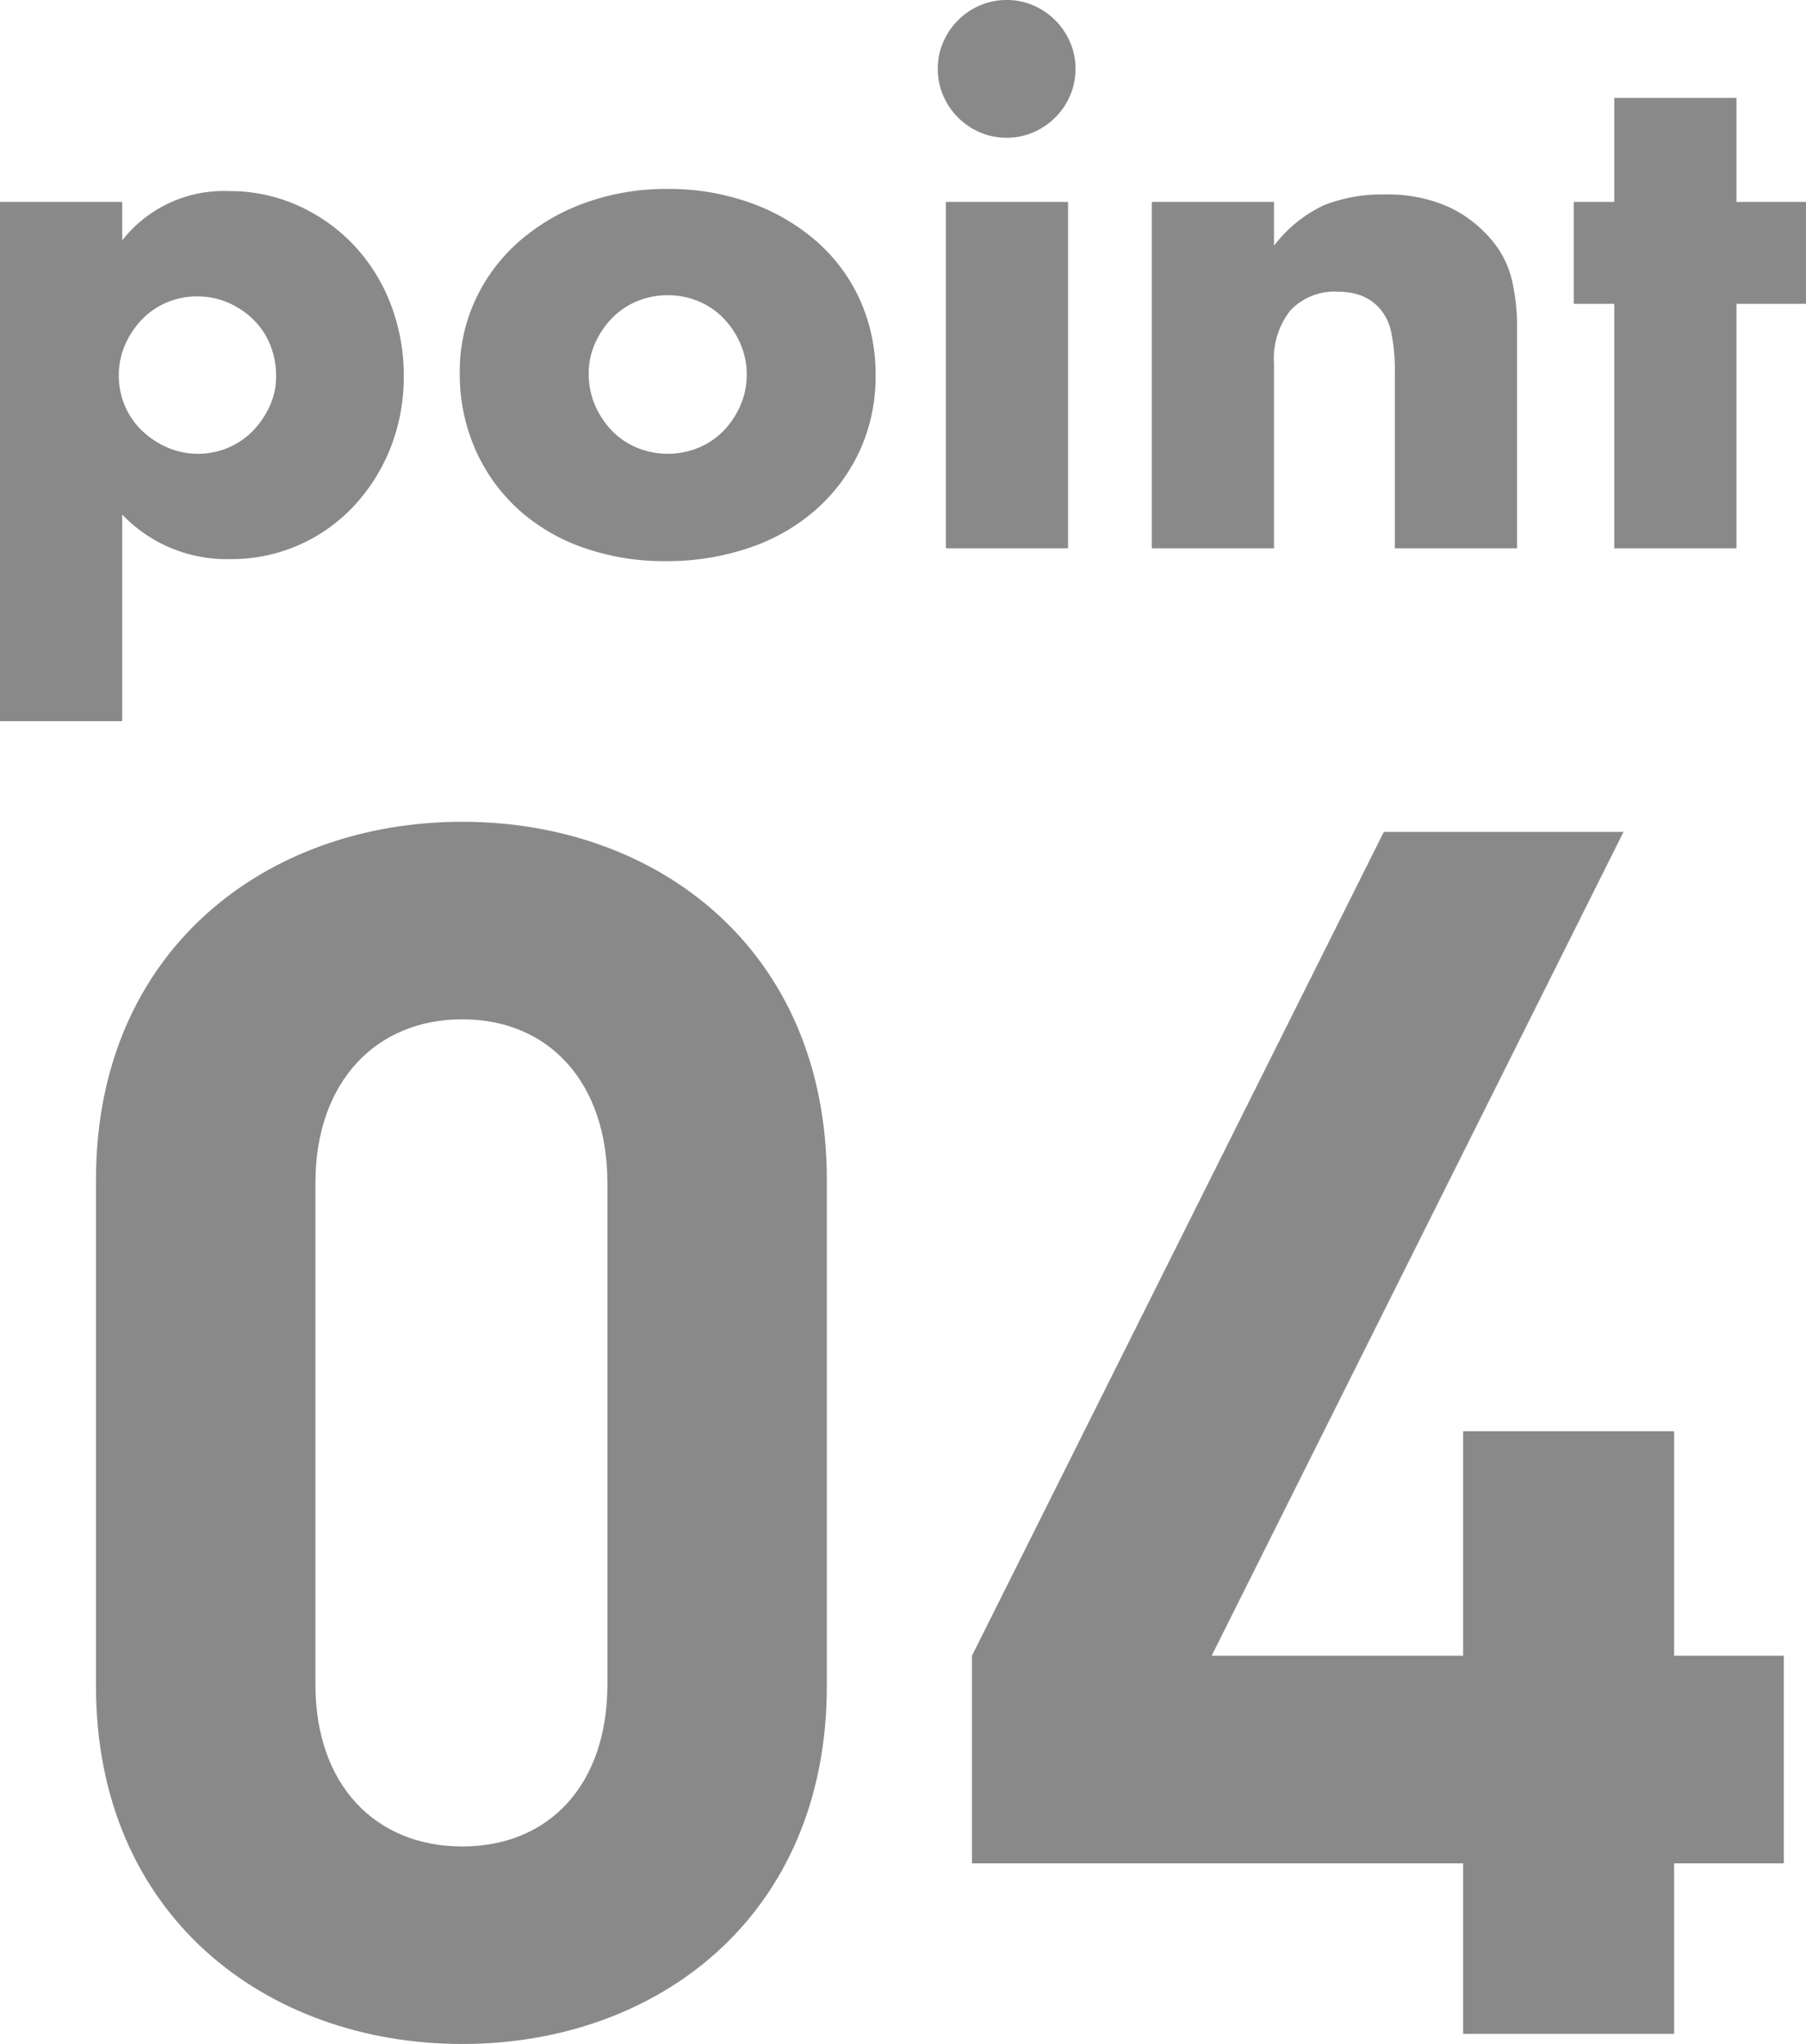 <svg xmlns="http://www.w3.org/2000/svg" width="80.25" height="90.81" viewBox="0 0 80.25 90.81">
  <g id="グループ_68" data-name="グループ 68" transform="translate(-864.86 -3673.64)">
    <path id="パス_218" data-name="パス 218" d="M36.6-15.45v-22.5c0-10.2-7.5-15.9-16.2-15.9S4.125-48.15,4.125-37.95v22.5C4.125-5.25,11.7.45,20.4.45S36.6-5.25,36.6-15.45Zm-9.75-.075c0,4.5-2.625,7.2-6.45,7.2s-6.525-2.7-6.525-7.2V-37.8c0-4.5,2.7-7.275,6.525-7.275S26.85-42.3,26.85-37.8Zm52.275,7.95V-16.8H74.25v-9.975H64.875V-16.8H53.7L72-53.4H61.35L43.05-16.8v9.225H64.875V0H74.25V-7.575Z" transform="translate(865 3764)" fill="#898989"/>
    <path id="パス_219" data-name="パス 219" d="M14.13-7.65a3.679,3.679,0,0,0-.255-1.365,3.276,3.276,0,0,0-.735-1.125,3.674,3.674,0,0,0-1.125-.765,3.413,3.413,0,0,0-1.4-.285,3.391,3.391,0,0,0-1.35.27,3.338,3.338,0,0,0-1.095.75,3.818,3.818,0,0,0-.75,1.125A3.34,3.34,0,0,0,7.14-7.68a3.391,3.391,0,0,0,.27,1.35,3.338,3.338,0,0,0,.75,1.095,3.818,3.818,0,0,0,1.125.75A3.34,3.34,0,0,0,10.65-4.2,3.391,3.391,0,0,0,12-4.47a3.338,3.338,0,0,0,1.1-.75,3.878,3.878,0,0,0,.75-1.11A3.167,3.167,0,0,0,14.13-7.65ZM7.29,7.68H1.86V-15.39H7.29v1.71a5.729,5.729,0,0,1,4.74-2.19,7.369,7.369,0,0,1,3.075.645A7.794,7.794,0,0,1,17.58-13.47a7.964,7.964,0,0,1,1.635,2.61A8.756,8.756,0,0,1,19.8-7.65a8.522,8.522,0,0,1-.585,3.18,8.176,8.176,0,0,1-1.62,2.58A7.476,7.476,0,0,1,15.15-.15a7.415,7.415,0,0,1-3.06.63A6.411,6.411,0,0,1,7.29-1.5ZM28.02-7.77a3.487,3.487,0,0,0,.285,1.425,3.818,3.818,0,0,0,.75,1.125,3.3,3.3,0,0,0,1.11.75,3.5,3.5,0,0,0,1.365.27A3.5,3.5,0,0,0,32.9-4.47a3.3,3.3,0,0,0,1.11-.75,3.818,3.818,0,0,0,.75-1.125A3.413,3.413,0,0,0,35.04-7.74,3.34,3.34,0,0,0,34.755-9.1a3.818,3.818,0,0,0-.75-1.125,3.3,3.3,0,0,0-1.11-.75,3.5,3.5,0,0,0-1.365-.27,3.5,3.5,0,0,0-1.365.27,3.3,3.3,0,0,0-1.11.75,3.878,3.878,0,0,0-.75,1.11A3.237,3.237,0,0,0,28.02-7.77Zm-5.73-.06a7.489,7.489,0,0,1,.69-3.2,7.848,7.848,0,0,1,1.92-2.58,9.129,9.129,0,0,1,2.925-1.725,10.556,10.556,0,0,1,3.7-.63,10.7,10.7,0,0,1,3.675.615,9.1,9.1,0,0,1,2.94,1.71,7.671,7.671,0,0,1,1.935,2.61,7.976,7.976,0,0,1,.69,3.345,7.831,7.831,0,0,1-.7,3.345,7.94,7.94,0,0,1-1.935,2.61,8.666,8.666,0,0,1-2.955,1.7,11.3,11.3,0,0,1-3.735.6,10.808,10.808,0,0,1-3.66-.6,8.447,8.447,0,0,1-2.9-1.71,7.934,7.934,0,0,1-1.9-2.655A8.331,8.331,0,0,1,22.29-7.83Zm27.03-7.56V0H43.89V-15.39ZM43.53-21.3a2.953,2.953,0,0,1,.24-1.185,3.112,3.112,0,0,1,.66-.975,3.112,3.112,0,0,1,.975-.66,2.953,2.953,0,0,1,1.185-.24,2.953,2.953,0,0,1,1.185.24,3.112,3.112,0,0,1,.975.66,3.112,3.112,0,0,1,.66.975,2.953,2.953,0,0,1,.24,1.185,2.953,2.953,0,0,1-.24,1.185,3.112,3.112,0,0,1-.66.975,3.112,3.112,0,0,1-.975.66,2.953,2.953,0,0,1-1.185.24,2.953,2.953,0,0,1-1.185-.24,3.112,3.112,0,0,1-.975-.66,3.112,3.112,0,0,1-.66-.975A2.953,2.953,0,0,1,43.53-21.3Zm9.51,5.91h5.43v1.95a5.944,5.944,0,0,1,2.25-1.815,7.039,7.039,0,0,1,2.67-.465,6.671,6.671,0,0,1,2.775.525A5.534,5.534,0,0,1,68.13-13.71a4.267,4.267,0,0,1,.9,1.74,9.062,9.062,0,0,1,.24,2.19V0H63.84V-7.77a8.366,8.366,0,0,0-.165-1.845,2.286,2.286,0,0,0-.585-1.125,2.058,2.058,0,0,0-.81-.51,3.016,3.016,0,0,0-.96-.15,2.684,2.684,0,0,0-2.115.825A3.426,3.426,0,0,0,58.47-8.22V0H53.04Zm25.98,4.53V0H73.59V-10.86h-1.8v-4.53h1.8v-4.62h5.43v4.62h3.09v4.53Z" transform="translate(863 3698)" fill="#898989"/>
  </g>
</svg>
